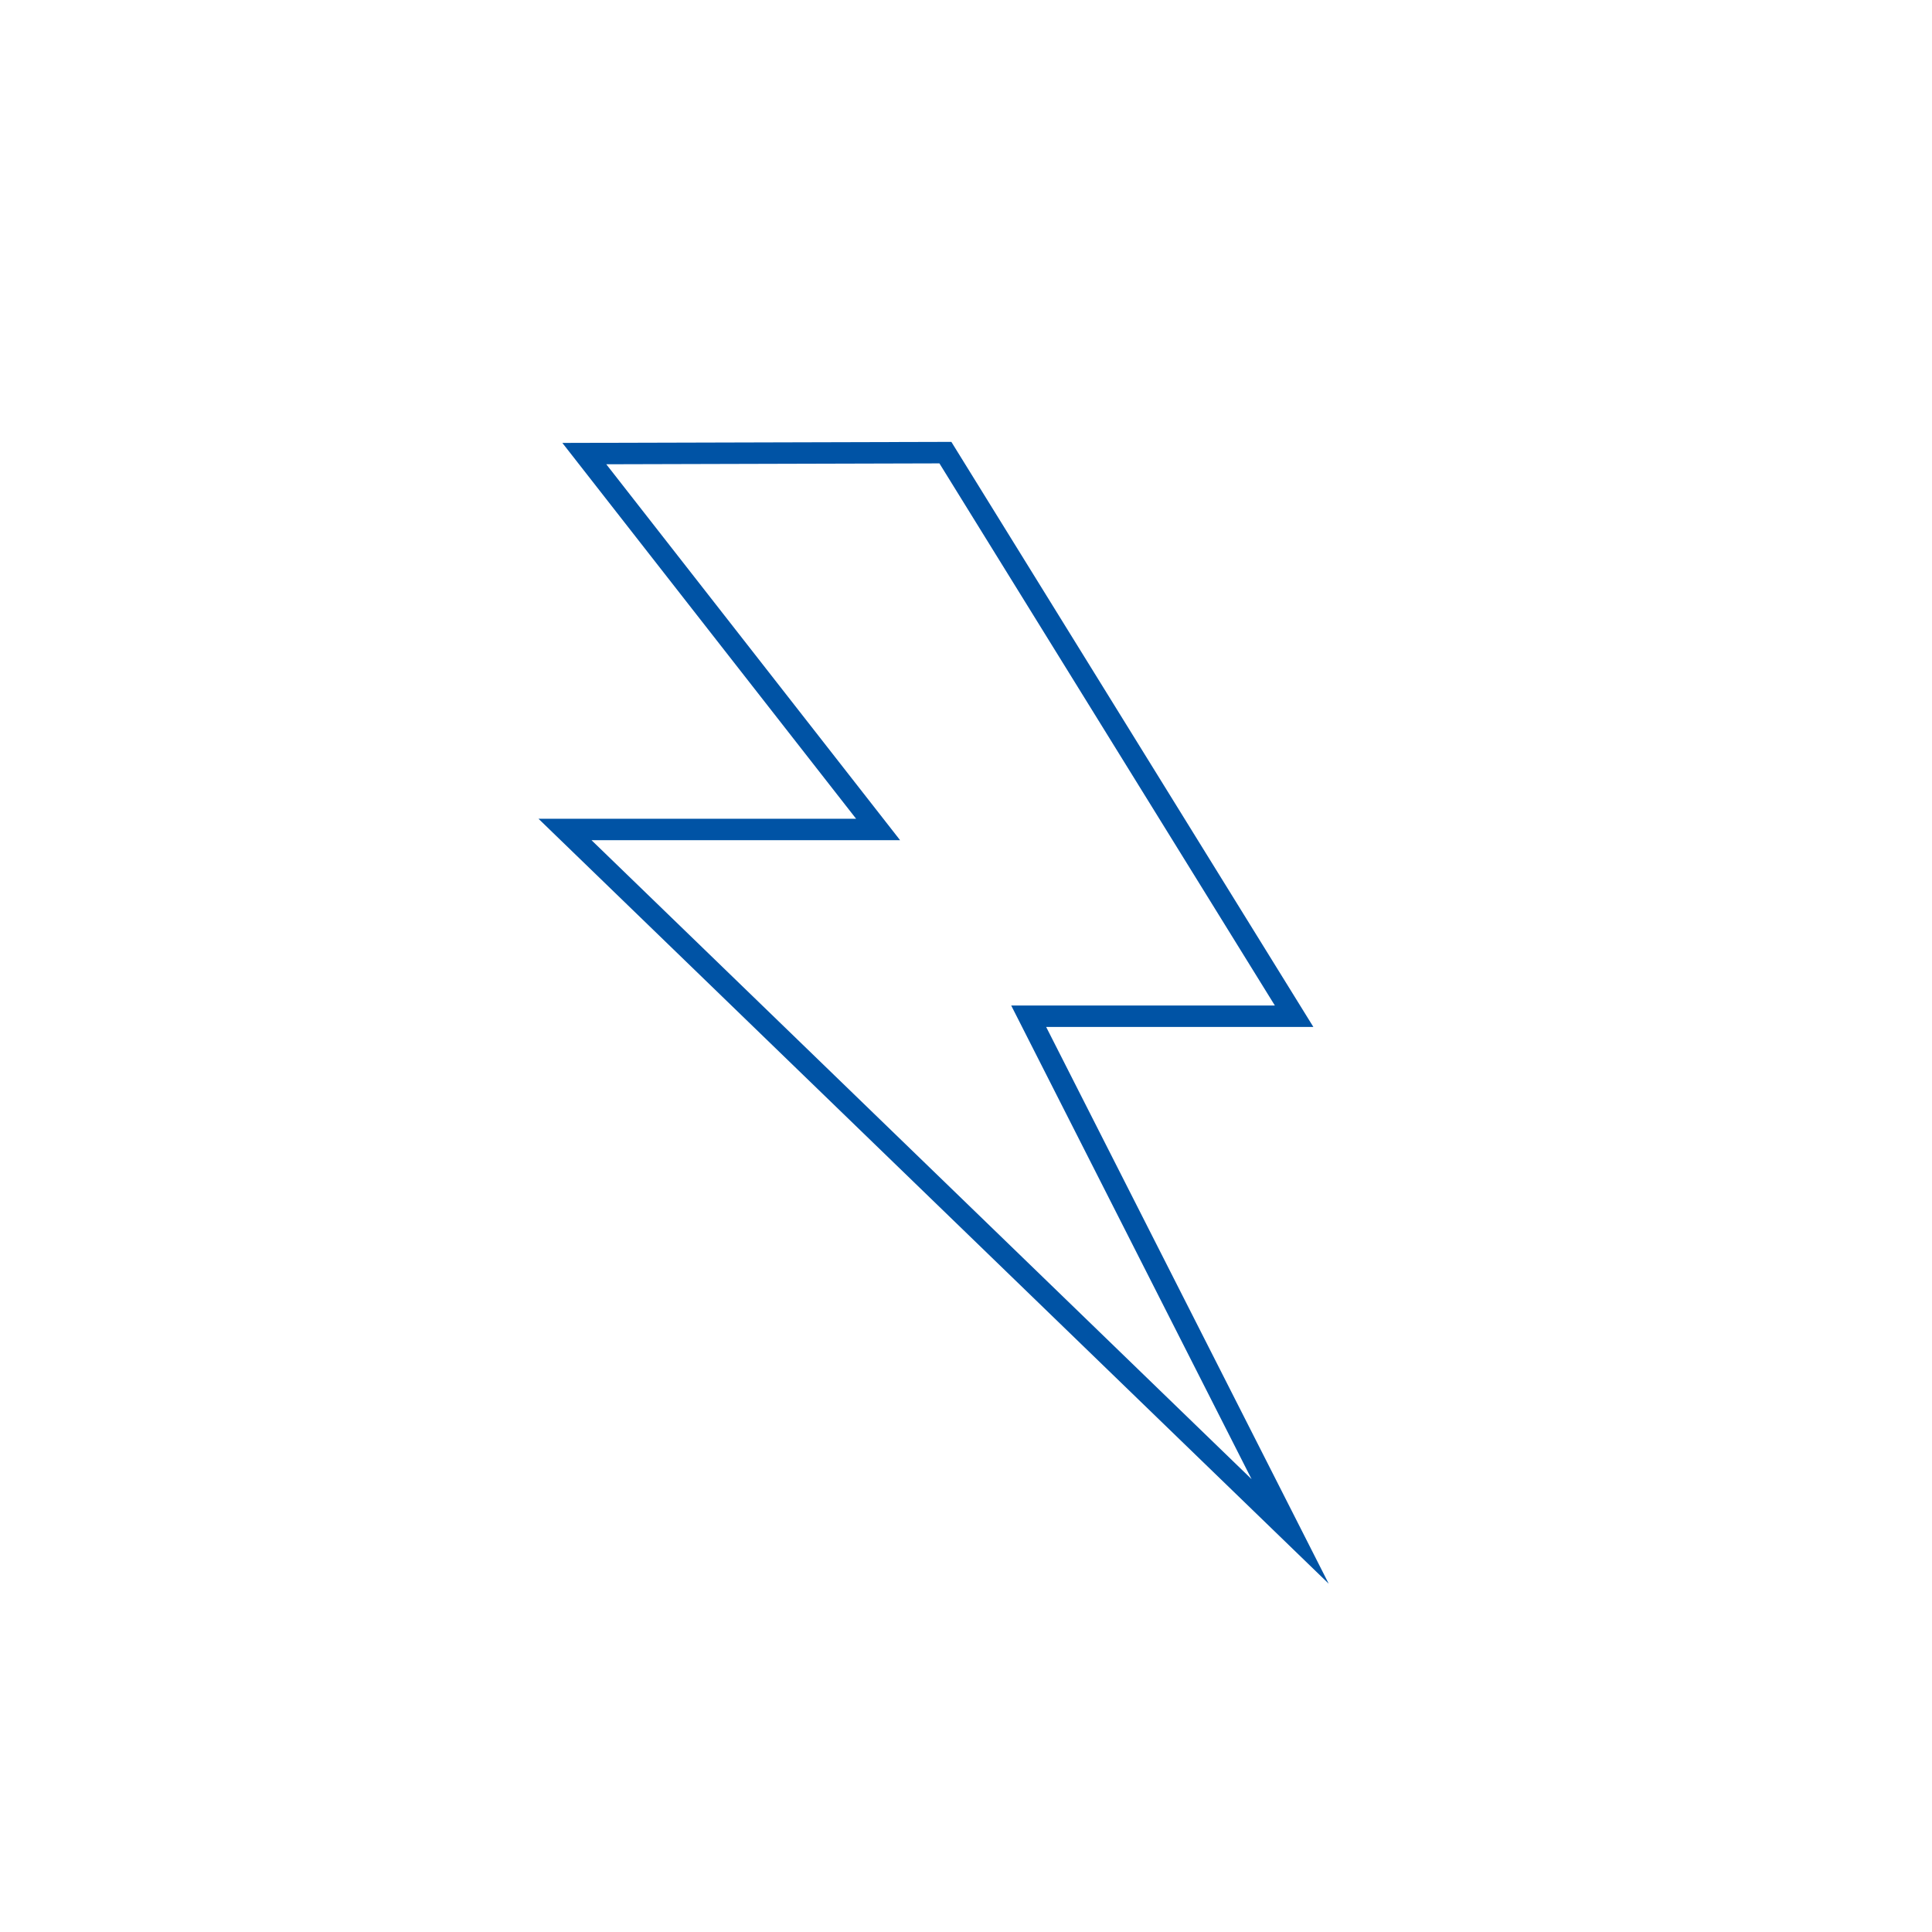 <?xml version="1.0" encoding="UTF-8"?>
<svg xmlns="http://www.w3.org/2000/svg" id="Ebene_1" data-name="Ebene 1" viewBox="0 0 180 180">
  <defs>
    <style>
      .cls-1 {
        fill: none;
        stroke: #0053a5;
        stroke-miterlimit: 10;
        stroke-width: 2px;
      }
    </style>
  </defs>
  <polygon class="cls-1" points="88.08 42.17 120.57 94.68 95.84 94.68 120.2 142.68 52.64 77.28 81.81 77.28 54.44 42.26 88.08 42.17"></polygon>
</svg>
